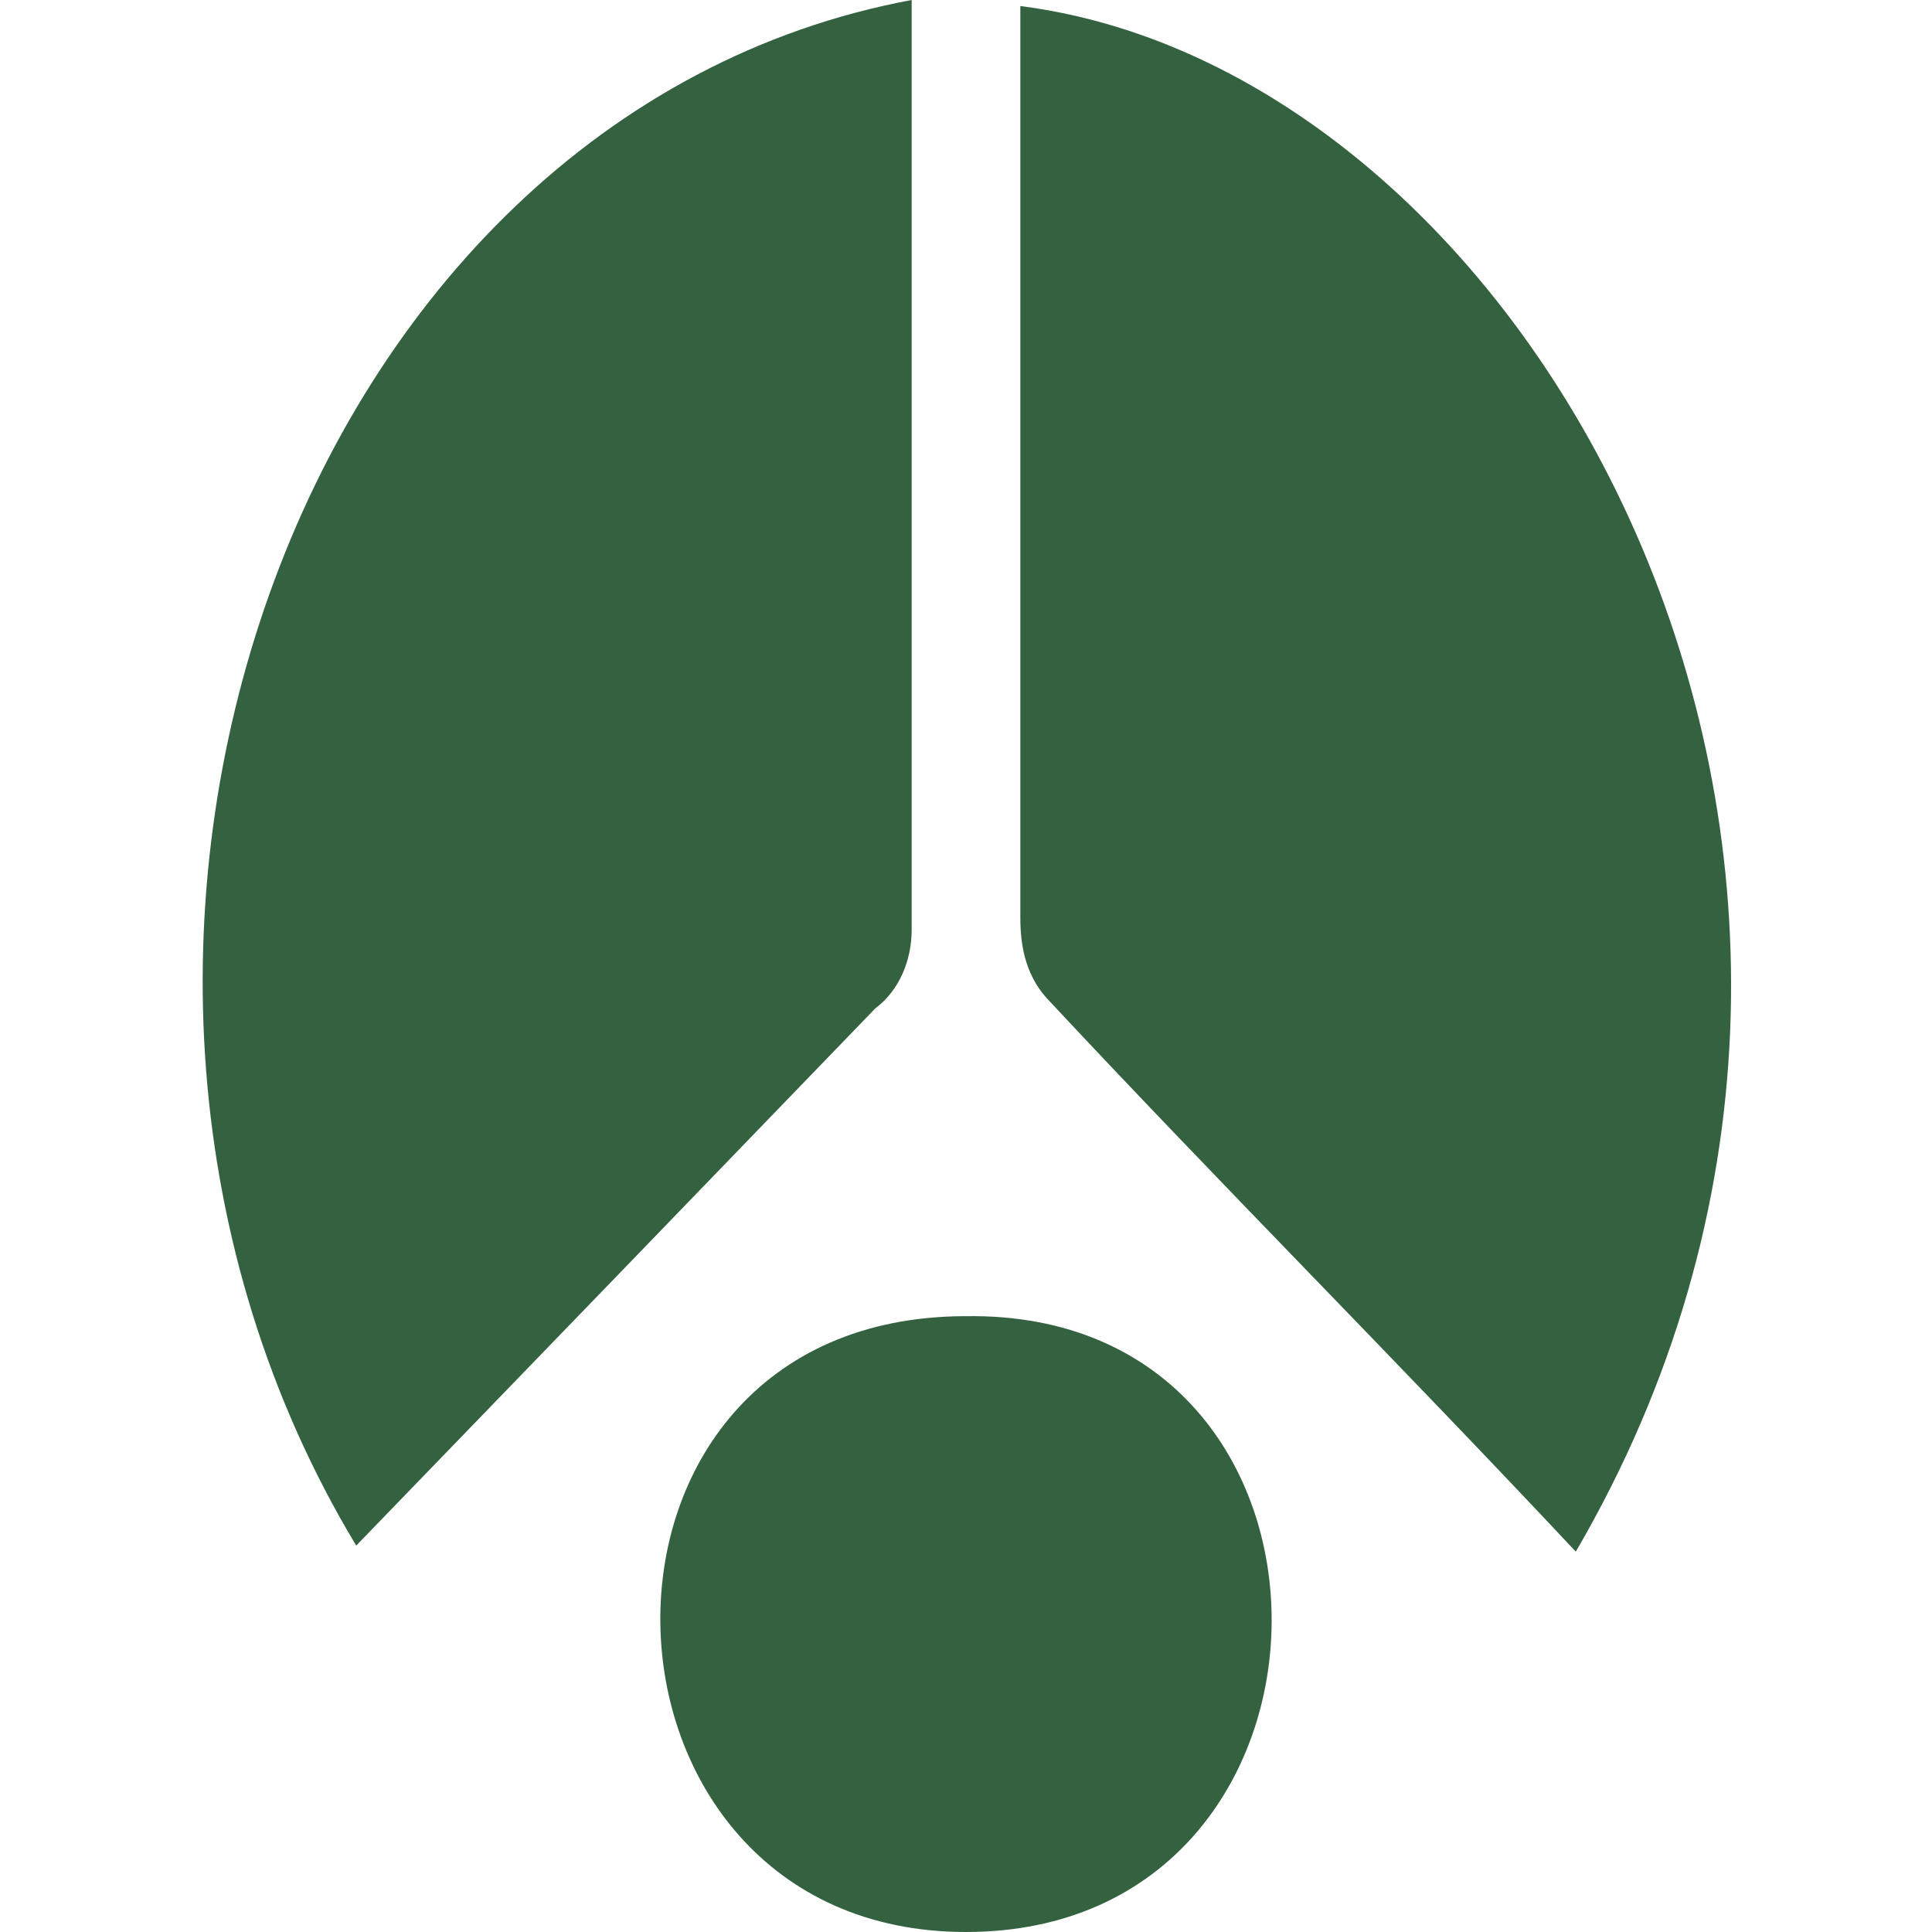 <?xml version="1.0" encoding="UTF-8"?>
<svg id="_レイヤー_1" data-name="レイヤー 1" xmlns="http://www.w3.org/2000/svg" width="32" height="32" version="1.1" viewBox="0 0 32 32">
  <defs>
    <style>
      .cls-1 {
        fill: #346240;
        stroke-width: 0px;
      }
    </style>
  </defs>
  <path class="cls-1" d="M5.9,25.6C0,15.8,4.9,1.9,15.1,0c0,5.2,0,10.3,0,15.4,0,.5-.2,1-.6,1.3-2.8,2.9-5.6,5.8-8.6,8.9Z"/>
  <path class="cls-1" d="M26.1,25.7c-3-3.2-5.9-6.1-8.7-9.1-.4-.4-.5-.9-.5-1.4,0-5,0-10.1,0-15.1,8.6,1.1,15.8,14.3,9.2,25.6Z"/>
  <path class="cls-1" d="M16,21.8c6.8-.1,6.7,10.2,0,10.2-6.6,0-6.9-10.2,0-10.2Z"/>
</svg>